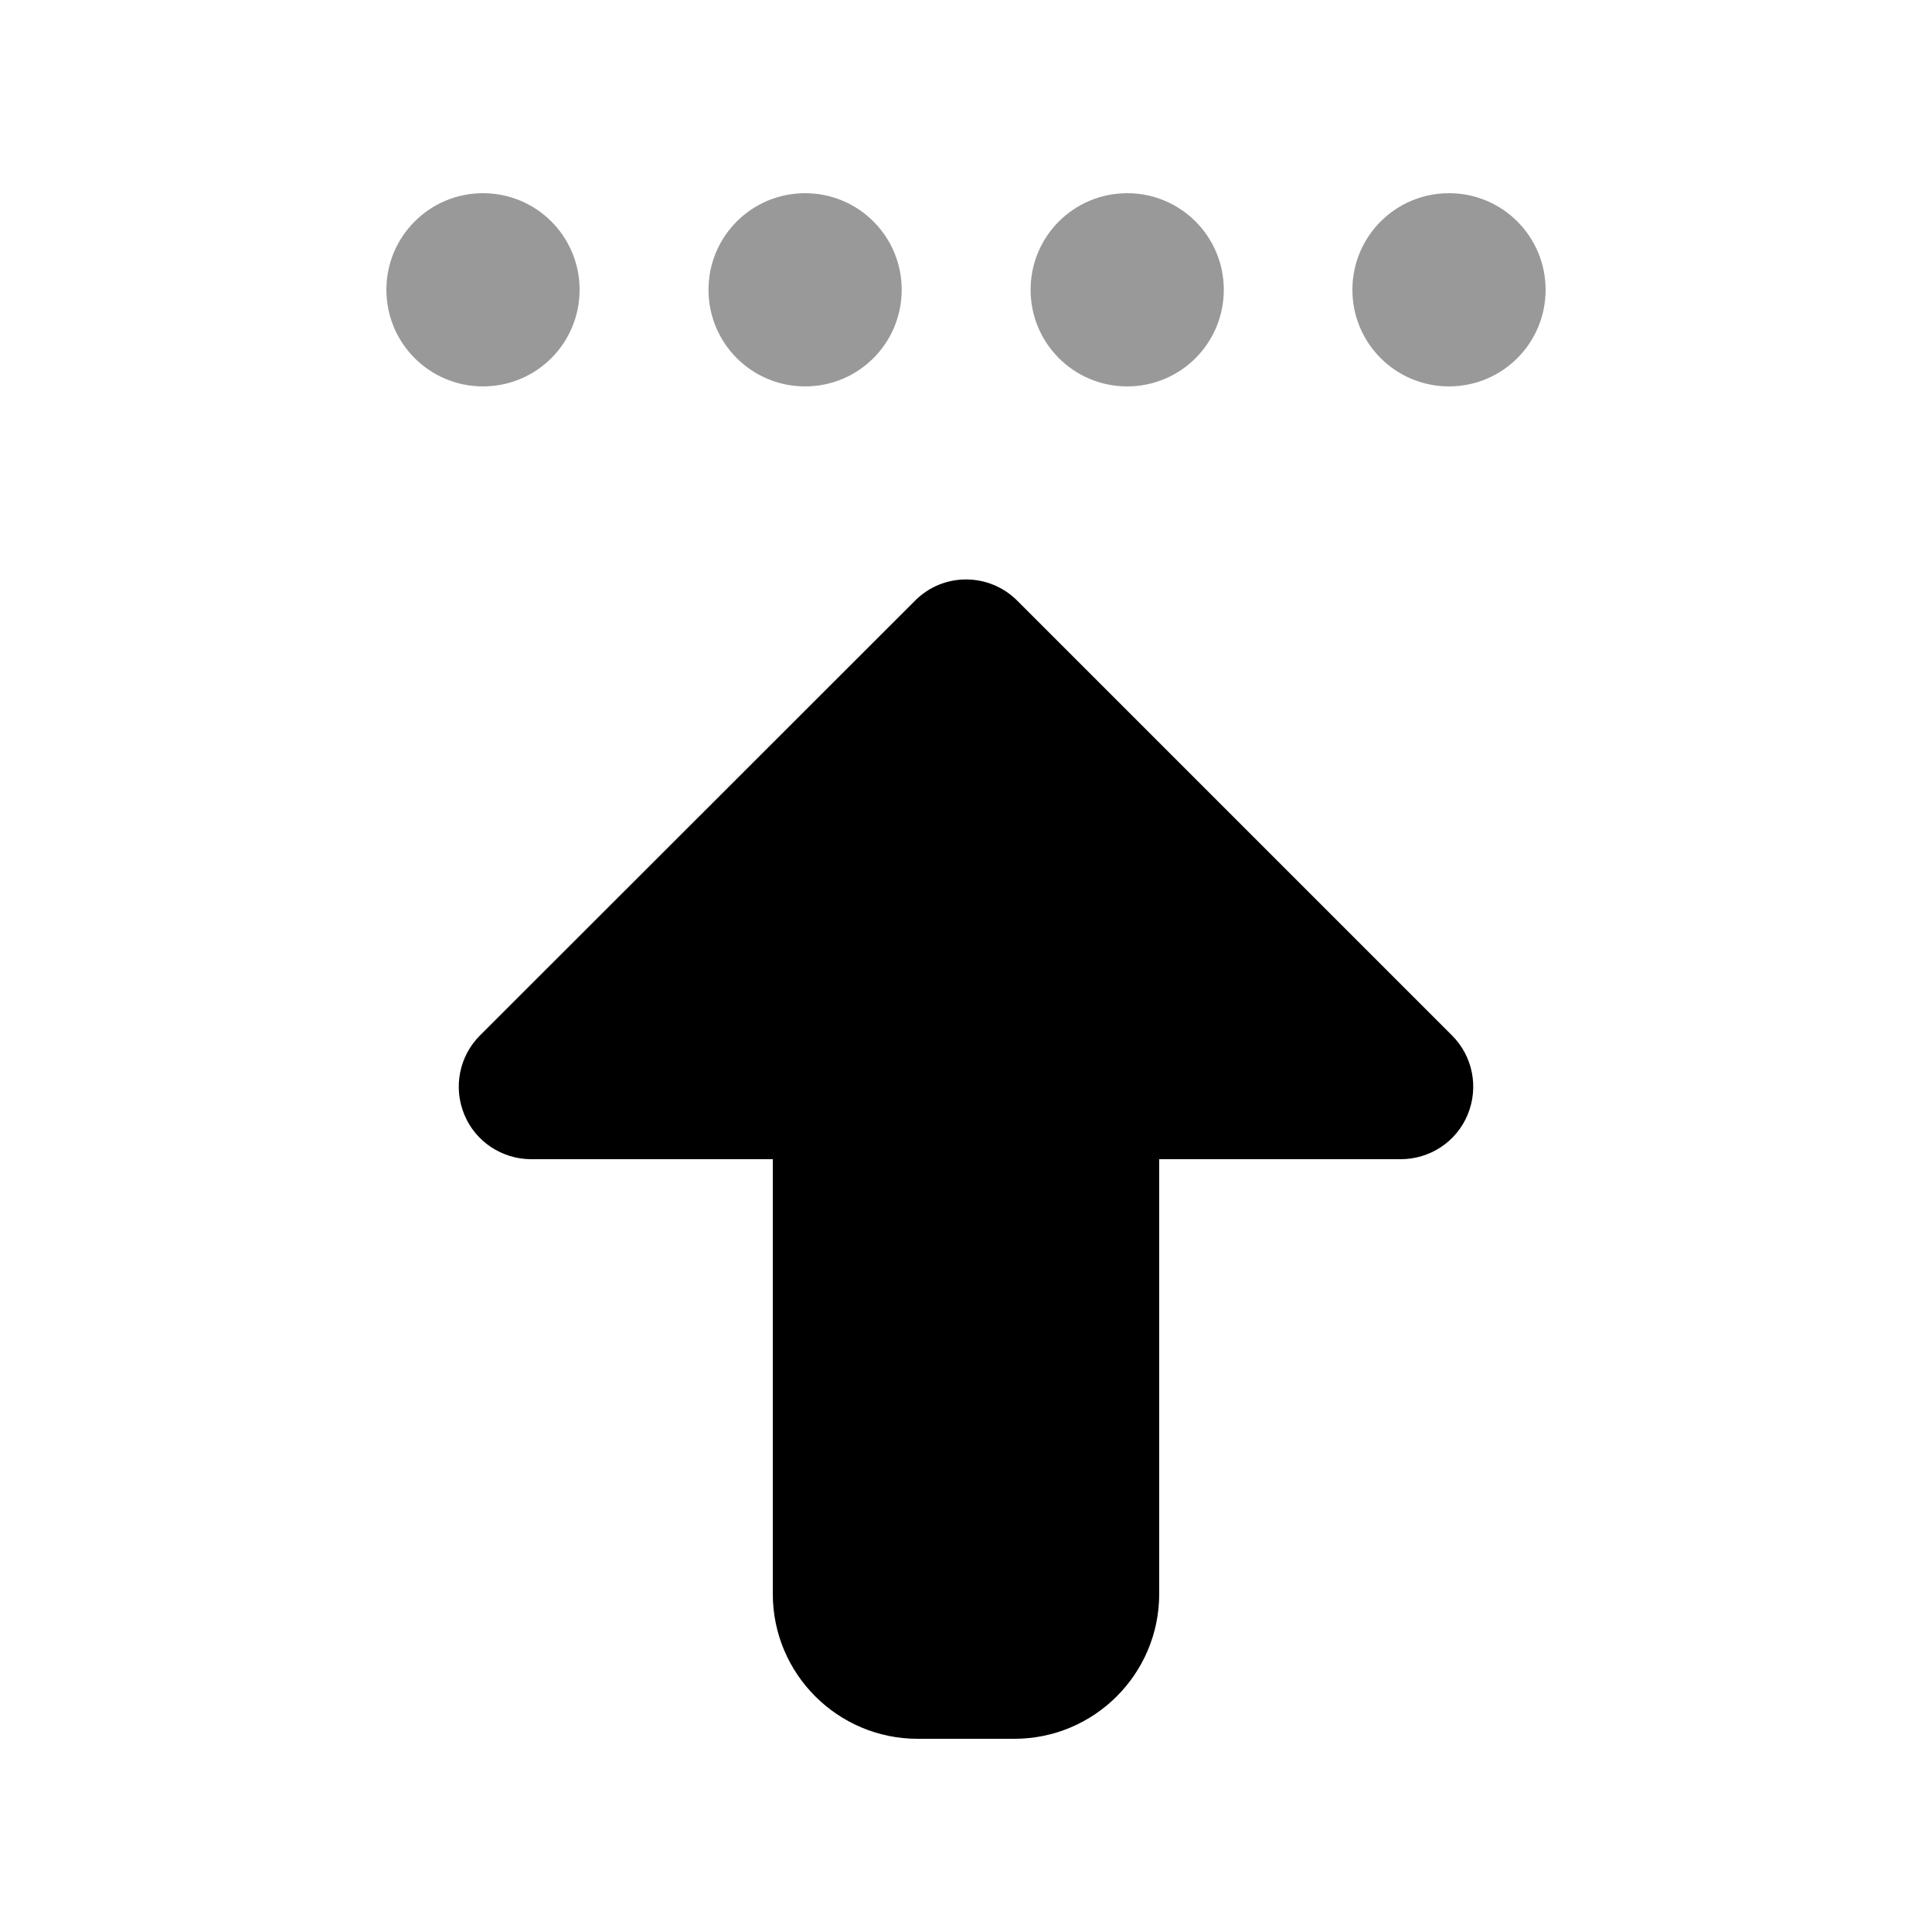<svg xmlns="http://www.w3.org/2000/svg" viewBox="0 0 640 640"><!--! Font Awesome Pro 7.1.0 by @fontawesome - https://fontawesome.com License - https://fontawesome.com/license (Commercial License) Copyright 2025 Fonticons, Inc. --><path opacity=".4" fill="currentColor" d="M128 96C128 113.7 142.3 128 160 128C177.7 128 192 113.7 192 96C192 78.3 177.7 64 160 64C142.3 64 128 78.3 128 96zM234.7 96C234.7 113.7 249 128 266.7 128C284.4 128 298.7 113.7 298.7 96C298.7 78.3 284.4 64 266.7 64C249 64 234.7 78.3 234.7 96zM341.4 96C341.4 113.7 355.7 128 373.4 128C391.1 128 405.4 113.7 405.4 96C405.4 78.3 391.1 64 373.4 64C355.7 64 341.4 78.3 341.4 96zM448 96C448 113.7 462.3 128 480 128C497.7 128 512 113.7 512 96C512 78.3 497.7 64 480 64C462.3 64 448 78.3 448 96z"/><path fill="currentColor" d="M337 199C327.6 189.6 312.4 189.6 303.1 199L159 343C152.1 349.9 150.1 360.2 153.8 369.2C157.5 378.2 166.3 384 176 384L256 384L256 528C256 554.5 277.5 576 304 576L336 576C362.5 576 384 554.5 384 528L384 384L464 384C473.7 384 482.5 378.2 486.2 369.2C489.9 360.2 487.9 349.9 481 343L337 199z"/></svg>